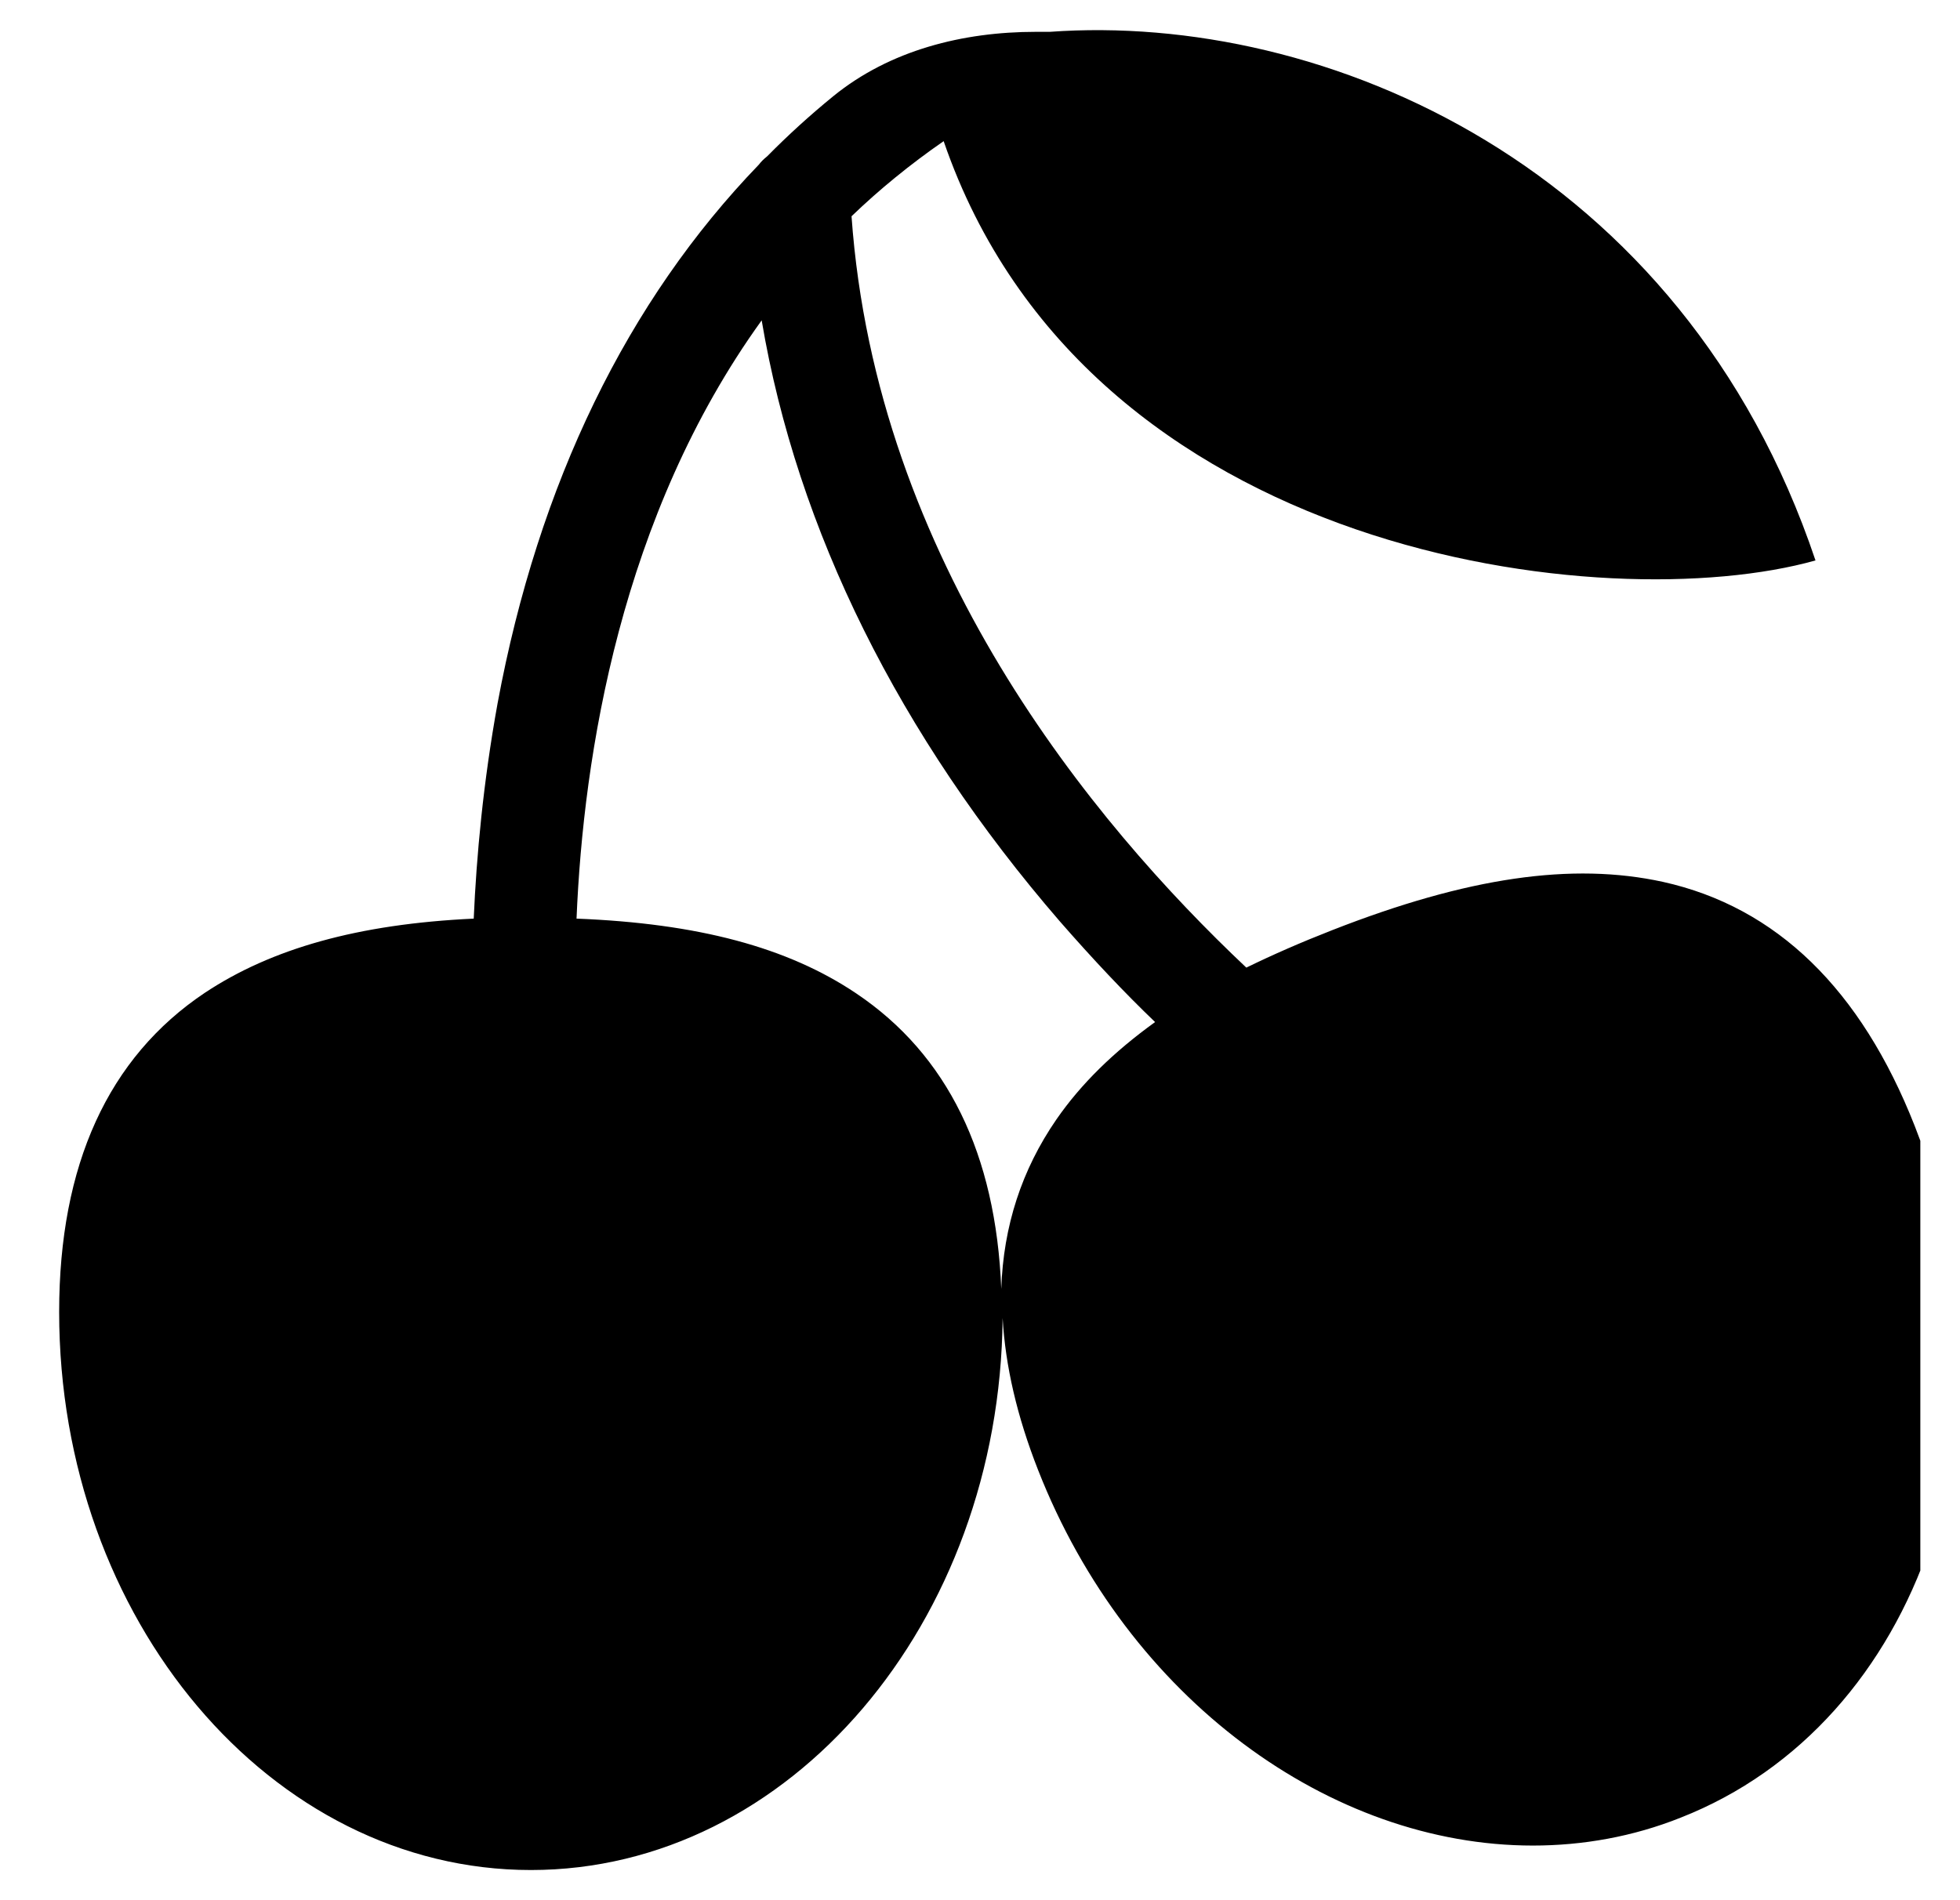 <svg width="33" height="32" viewBox="0 0 33 32" fill="none" xmlns="http://www.w3.org/2000/svg">
<g clip-path="url(#clip0_79523_48282)">
<path fill-rule="evenodd" clip-rule="evenodd" d="M15.888 2.377C15.322 2.769 14.803 3.193 14.337 3.642C14.749 9.441 18.383 13.842 20.984 16.295C21.431 16.077 21.901 15.871 22.428 15.665C24.709 14.771 26.474 14.518 27.998 14.851C29.913 15.275 31.334 16.662 32.239 18.965C34.13 23.791 32.354 29.017 28.297 30.61C27.494 30.931 26.646 31.08 25.809 31.08C22.405 31.08 18.99 28.616 17.477 24.753C17.122 23.848 16.927 23 16.881 22.197C16.835 27.332 13.294 31.492 8.939 31.492C4.561 31.492 0.996 27.275 0.996 22.094C0.996 19.619 1.821 17.808 3.449 16.719C4.572 15.974 6.028 15.561 7.976 15.47C8.022 14.415 8.136 13.178 8.377 11.848C9.065 8.135 10.566 5.063 12.778 2.771C12.812 2.725 12.858 2.679 12.916 2.633C13.269 2.275 13.641 1.937 14.031 1.619C14.984 0.844 16.213 0.536 17.441 0.536H17.676C22.293 0.203 28.329 2.777 30.567 9.438C27.078 10.42 18.304 9.41 15.888 2.377ZM16.858 21.705C16.893 20.65 17.202 19.699 17.787 18.851C18.199 18.255 18.749 17.716 19.448 17.212C18.933 16.719 18.394 16.146 17.844 15.516C15.139 12.387 13.42 8.925 12.824 5.395C10.451 8.685 9.821 12.719 9.707 15.47C11.747 15.55 13.259 15.951 14.417 16.73C15.953 17.762 16.767 19.435 16.858 21.705Z" fill="black"/>
</g>
<defs>
<clipPath id="clip0_79523_48282">
<rect width="32" height="32" fill="white" transform="translate(0.332)"/>
</clipPath>
</defs>
</svg>
